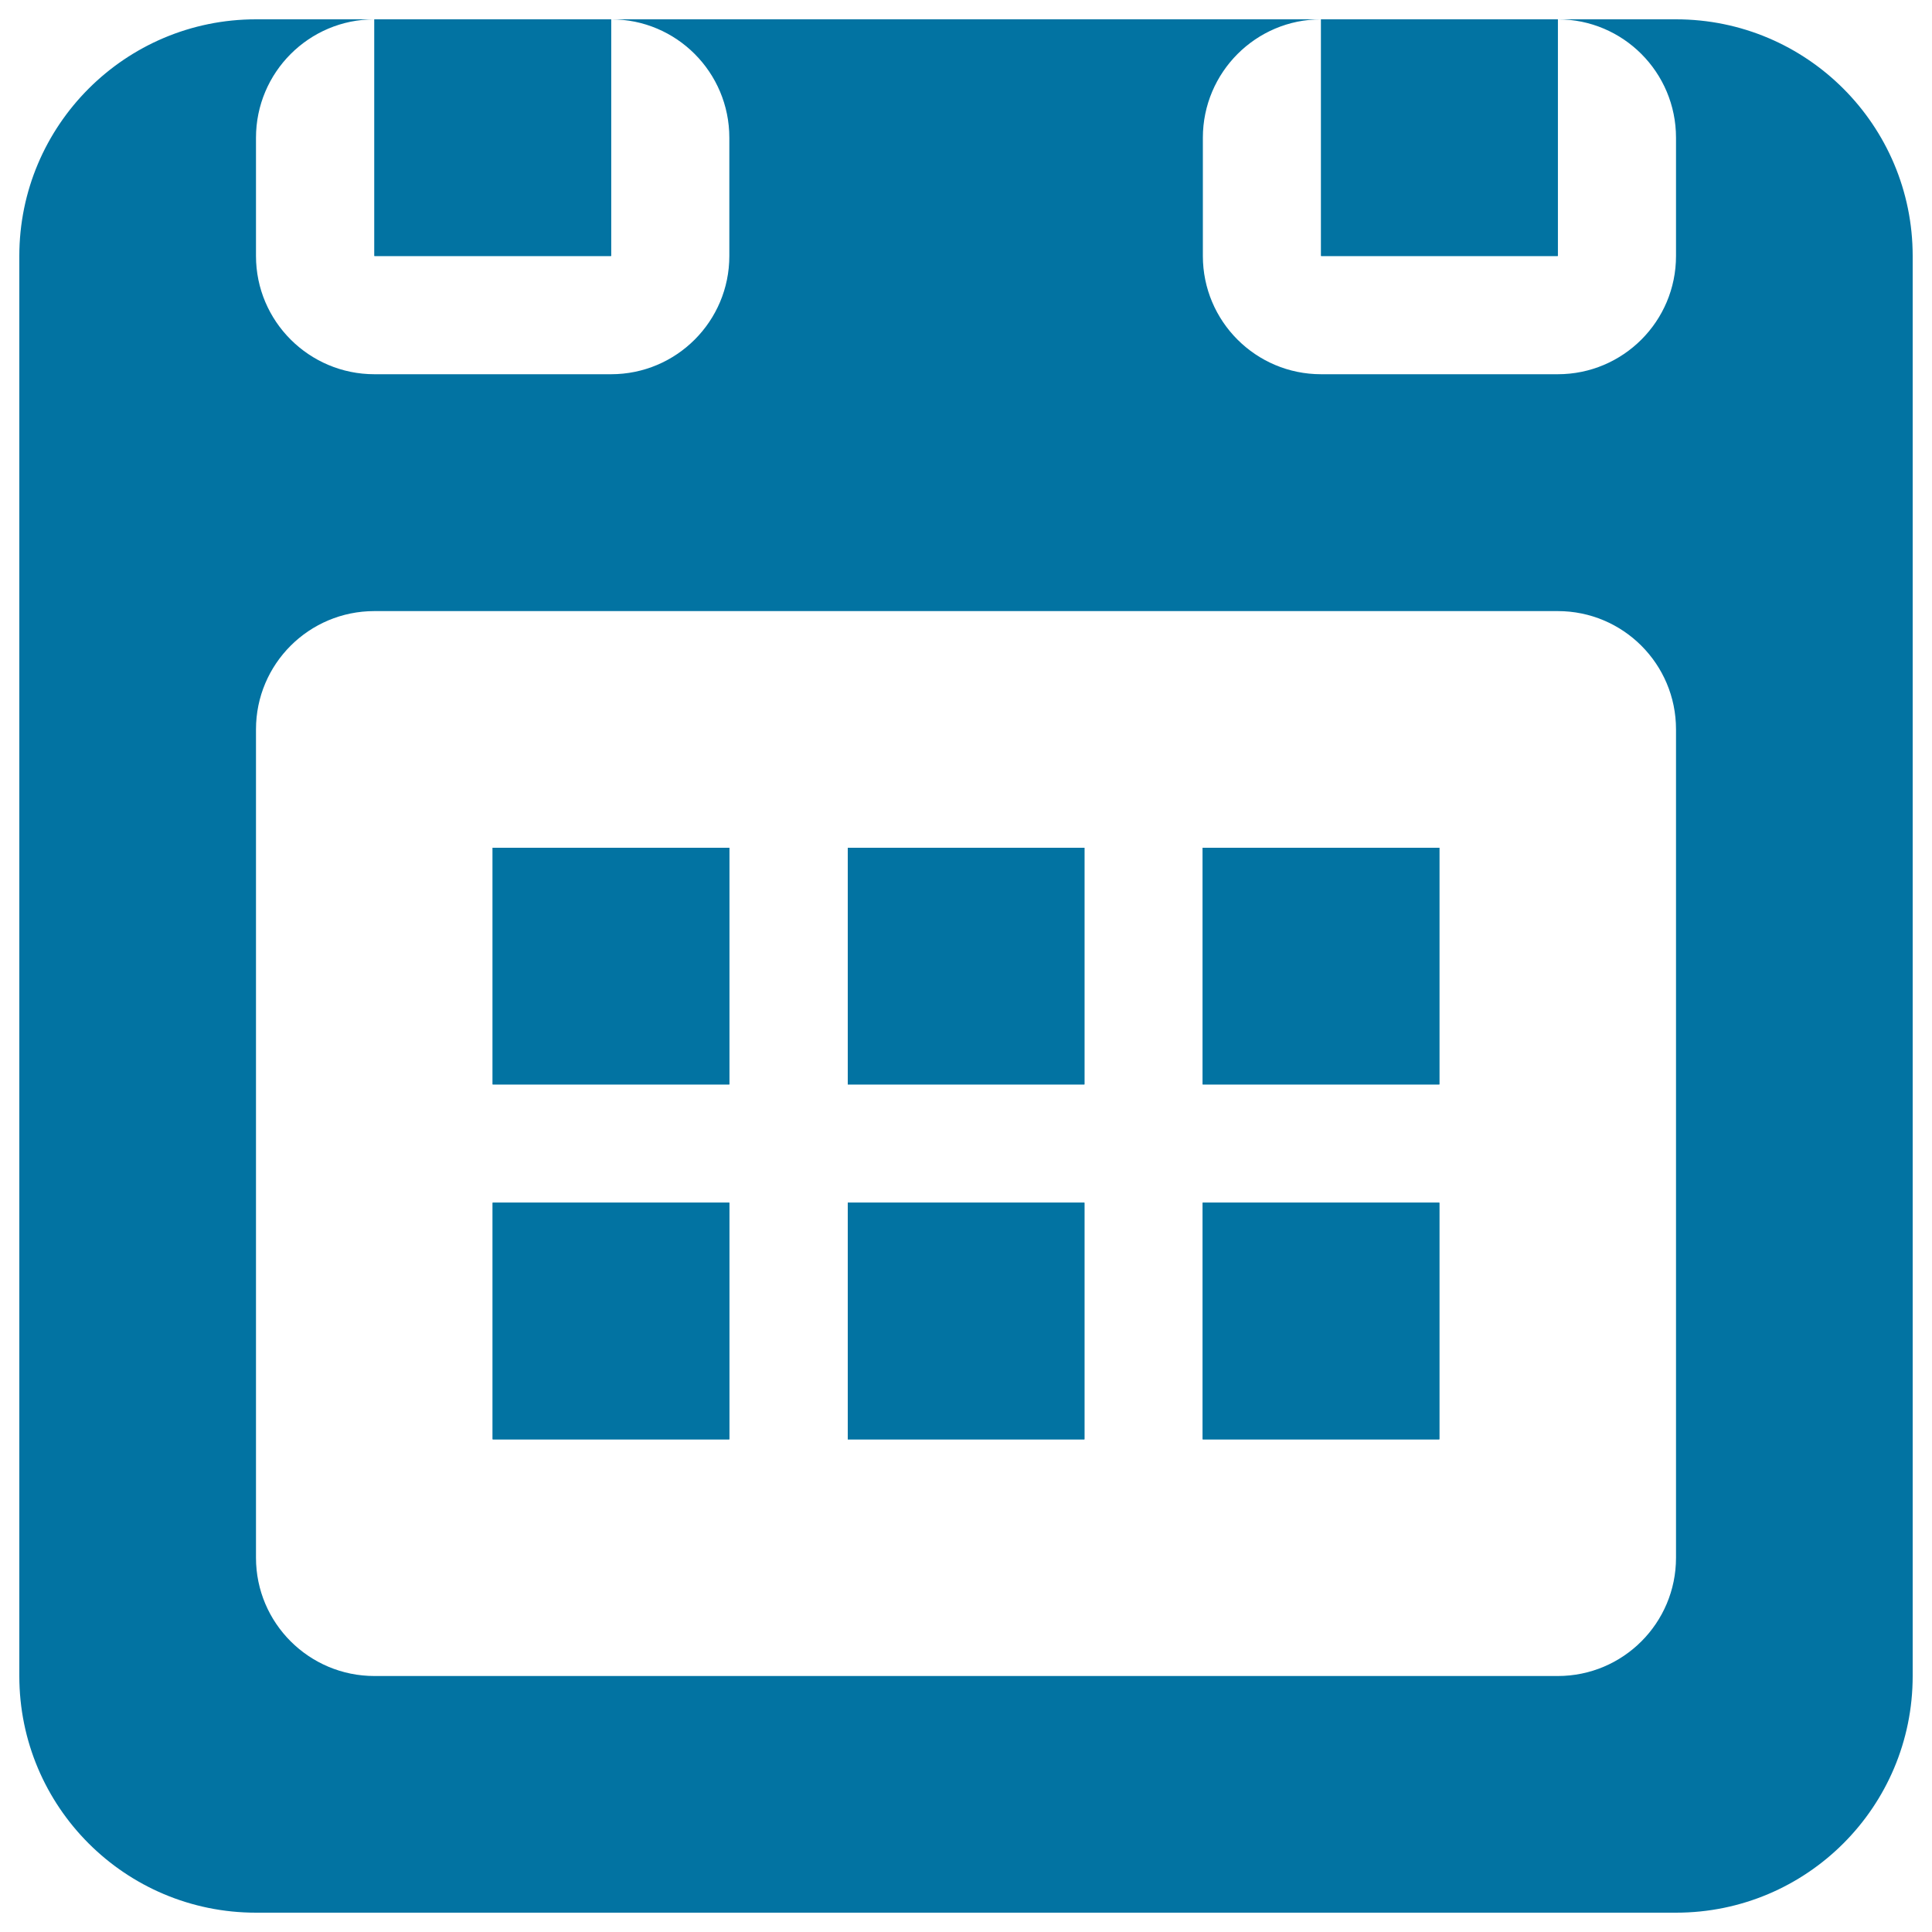 <svg xmlns="http://www.w3.org/2000/svg" viewBox="0 0 1000 1000" style="fill:#0273a2">
<title>Date SVG icon</title>
<path d="M255,438.8h122.5v122.5H255V438.8z"/><path d="M438.8,438.8h122.5v122.5H438.8V438.8z"/><path d="M622.5,438.8H745v122.5H622.5V438.8z"/><path d="M255,622.5h122.5V745H255V622.5z"/><path d="M438.8,622.5h122.5V745H438.8V622.5z"/><path d="M622.5,622.5H745V745H622.5V622.5z"/><path d="M193.8,10h122.5v122.5H193.8L193.8,10z"/><path d="M683.8,10h122.5v122.5H683.8V10z"/><path d="M255,438.8h122.5v122.5H255V438.8z"/><path d="M438.8,438.8h122.5v122.5H438.8V438.8z"/><path d="M622.5,438.8H745v122.5H622.5V438.8z"/><path d="M255,622.5h122.5V745H255V622.5z"/><path d="M438.8,622.5h122.5V745H438.8V622.5z"/><path d="M622.5,622.5H745V745H622.5V622.5z"/><path d="M193.8,10h122.5v122.5H193.8L193.8,10z"/><path d="M683.8,10h122.5v122.5H683.8V10z"/><path d="M867.5,10h-61.2c33.8,0,61.2,27.4,61.2,61.3v61.2c0,33.8-27.4,61.2-61.2,61.2l-122.5,0c-33.8,0-61.2-27.4-61.2-61.2V71.3c0-33.8,27.4-61.3,61.2-61.3H316.3c33.8,0,61.2,27.4,61.2,61.3v61.2c0,33.8-27.4,61.2-61.2,61.2H193.8c-33.8,0-61.3-27.4-61.3-61.2l0-61.2c0-33.8,27.4-61.3,61.3-61.3h-61.3C64.8,10,10,64.9,10,132.5v735C10,935.2,64.8,990,132.5,990h735c67.7,0,122.5-54.8,122.5-122.5l0-735C990,64.9,935.2,10,867.5,10z M867.5,806.3c0,33.8-27.4,61.2-61.2,61.2H193.8c-33.8,0-61.3-27.4-61.3-61.2l0-428.8c0-33.8,27.4-61.2,61.3-61.2h612.5c33.8,0,61.2,27.4,61.2,61.2V806.3z"/>
</svg>